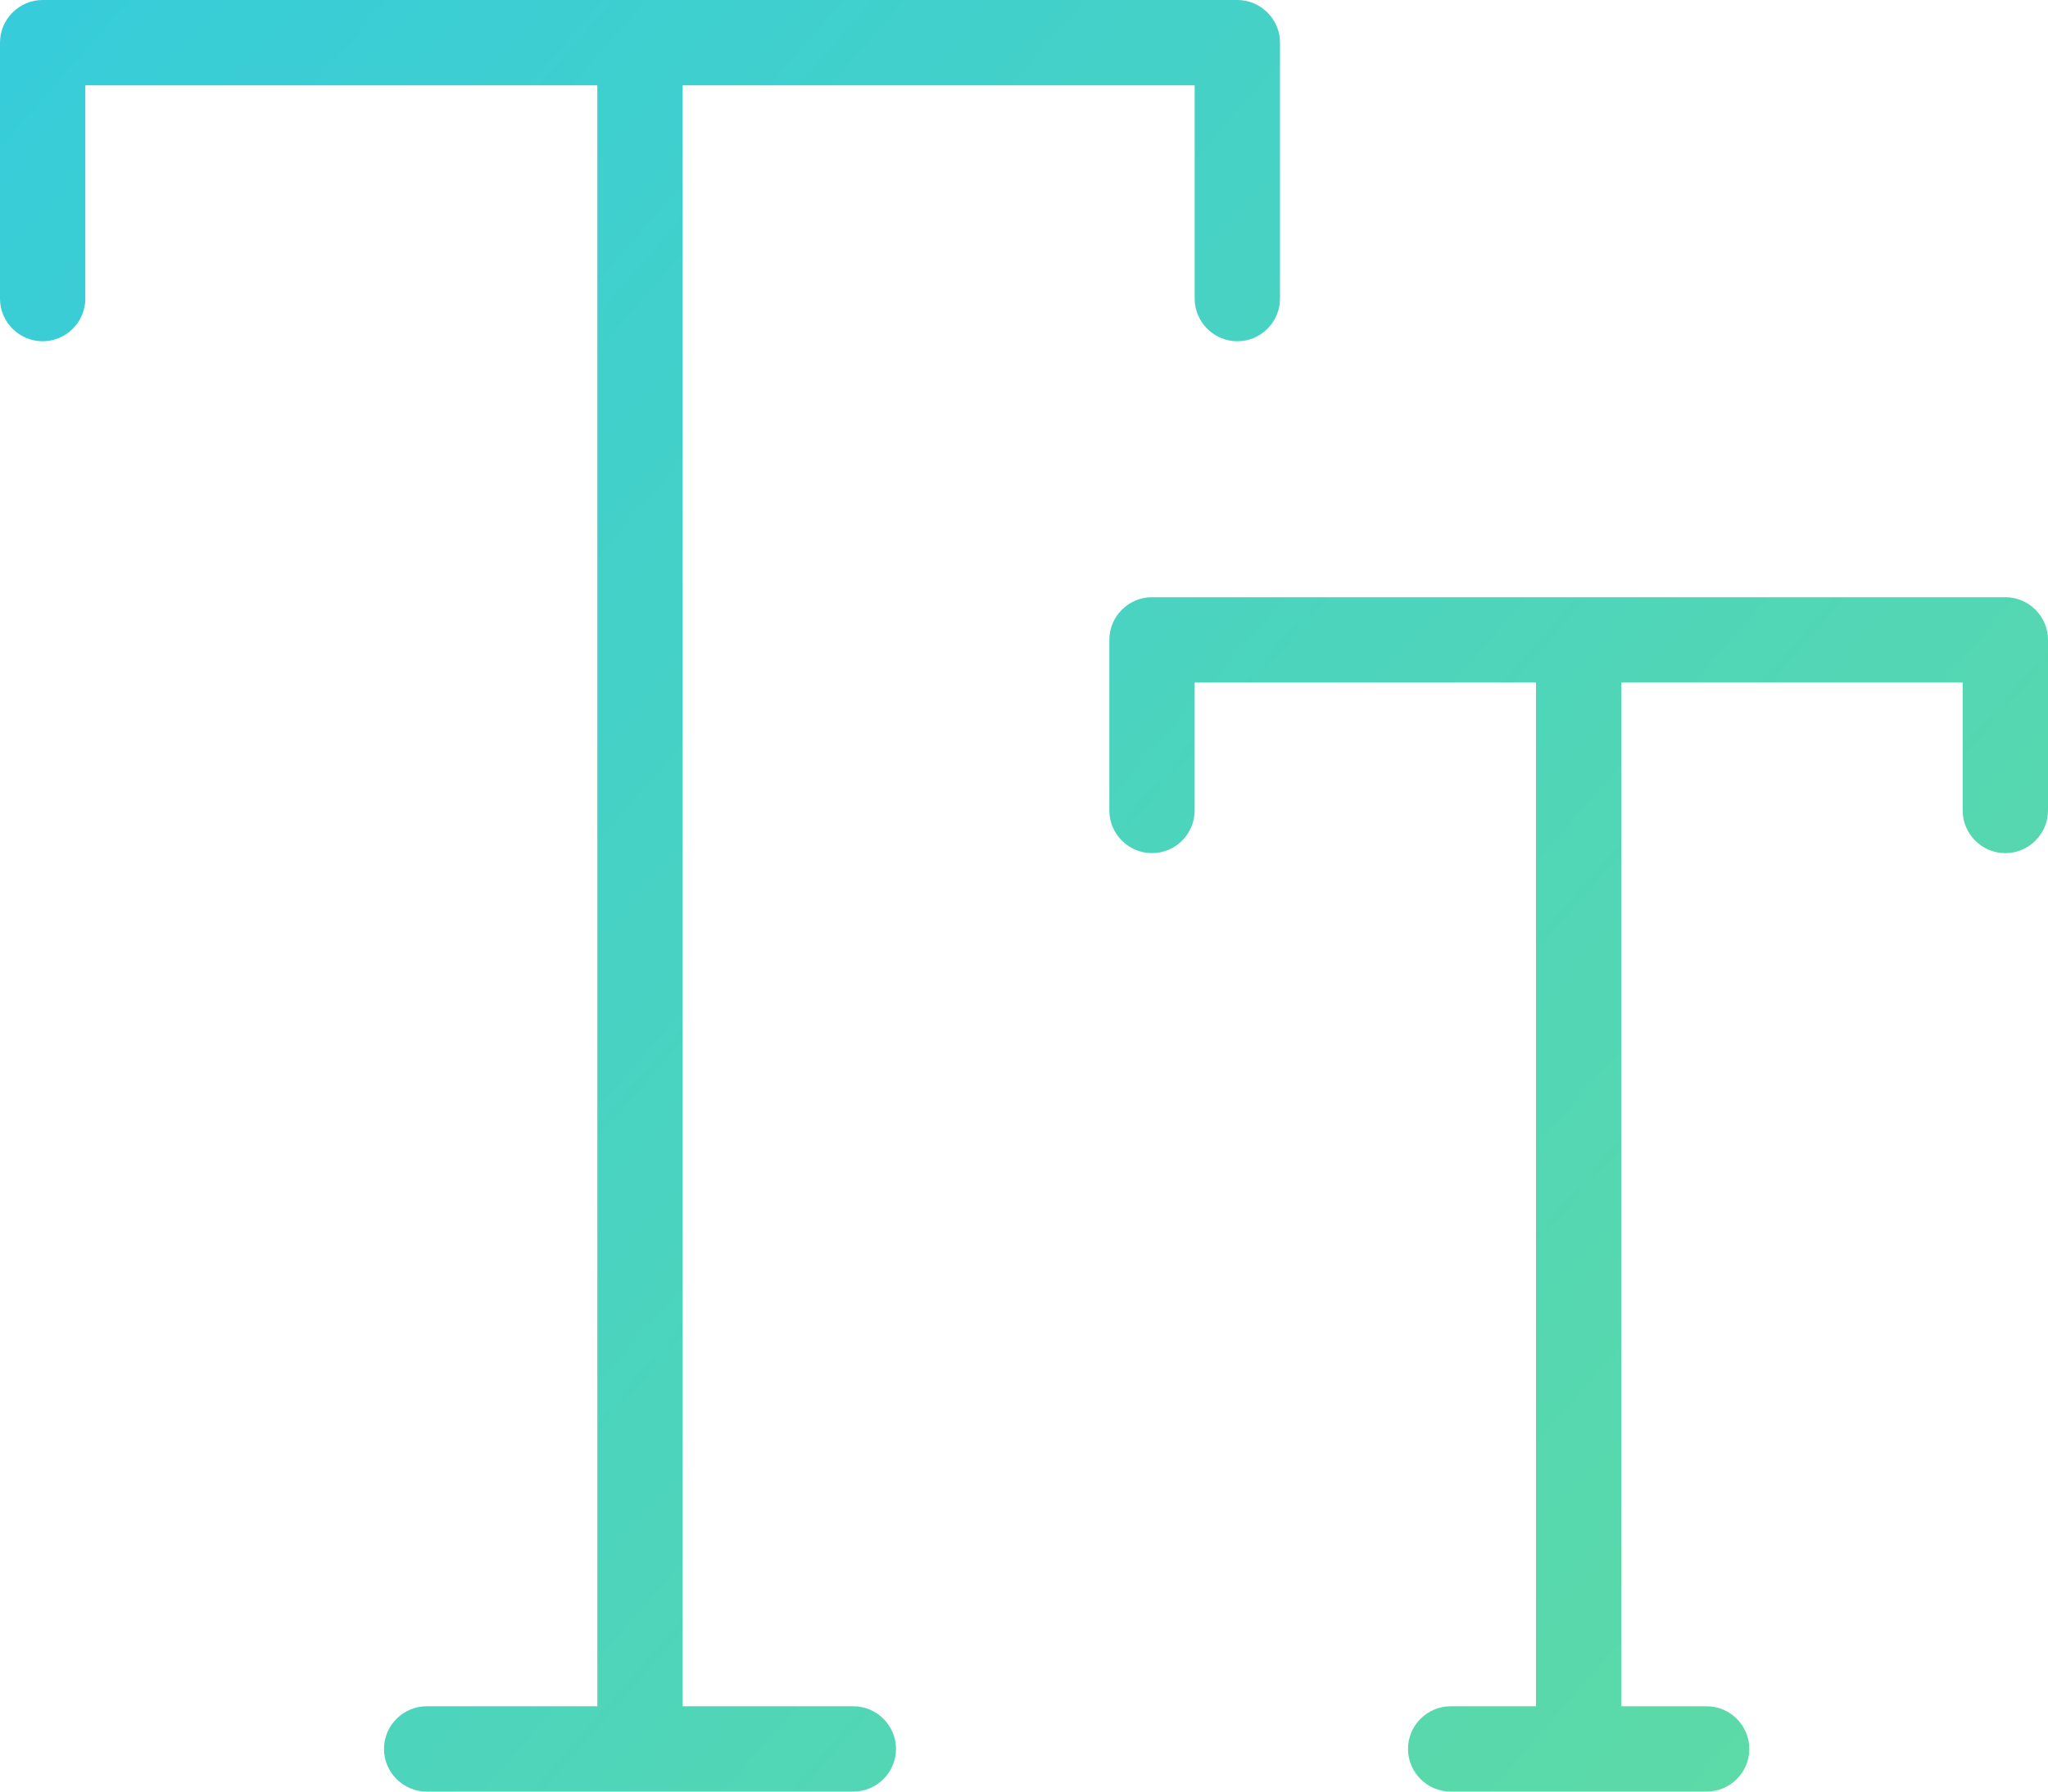 <svg id="SvgjsSvg1018" xmlns="http://www.w3.org/2000/svg" version="1.1" xmlns:xlink="http://www.w3.org/1999/xlink" xmlns:svgjs="http://svgjs.com/svgjs" width="48" height="42" viewBox="0 0 48 42"><title>Combined Shape</title><desc>Created with Avocode.</desc><defs id="SvgjsDefs1019"><linearGradient id="SvgjsLinearGradient1021" gradientUnits="userSpaceOnUse" x1="314" y1="3009" x2="362" y2="3051"><stop id="SvgjsStop1022" stop-opacity="1" stop-color="#36ccda" offset="0"></stop><stop id="SvgjsStop1023" stop-opacity="1" stop-color="#60dba2" offset="1"></stop></linearGradient></defs><path id="SvgjsPath1020" d="M330 3049L330 3011L342 3011L342 3016C342 3016.55 342.45 3017 343 3017C343.55 3017 344 3016.55 344 3016L344 3010C344 3009.45 343.55 3009 343 3009L315 3009C314.45 3009 314 3009.45 314 3010L314 3016C314 3016.55 314.45 3017 315 3017C315.55 3017 316 3016.55 316 3016L316 3011L328 3011L328 3049L324 3049C323.45 3049 323 3049.45 323 3050C323 3050.55 323.45 3051 324 3051L334 3051C334.55 3051 335 3050.55 335 3050C335 3049.45 334.55 3049 334 3049ZM352 3049L352 3025L360 3025L360 3028C360 3028.55 360.45 3029 361 3029C361.55 3029 362 3028.55 362 3028L362 3024C362 3023.45 361.55 3023 361 3023L341 3023C340.45 3023 340 3023.45 340 3024L340 3028C340 3028.55 340.45 3029 341 3029C341.55 3029 342 3028.55 342 3028L342 3025L350 3025L350 3049L348 3049C347.45 3049 347 3049.45 347 3050C347 3050.55 347.45 3051 348 3051L354 3051C354.55 3051 355 3050.55 355 3050C355 3049.45 354.55 3049 354 3049Z " fill="url(#SvgjsLinearGradient1021)" transform="matrix(1,0,0,1,-314,-3009)"></path></svg>